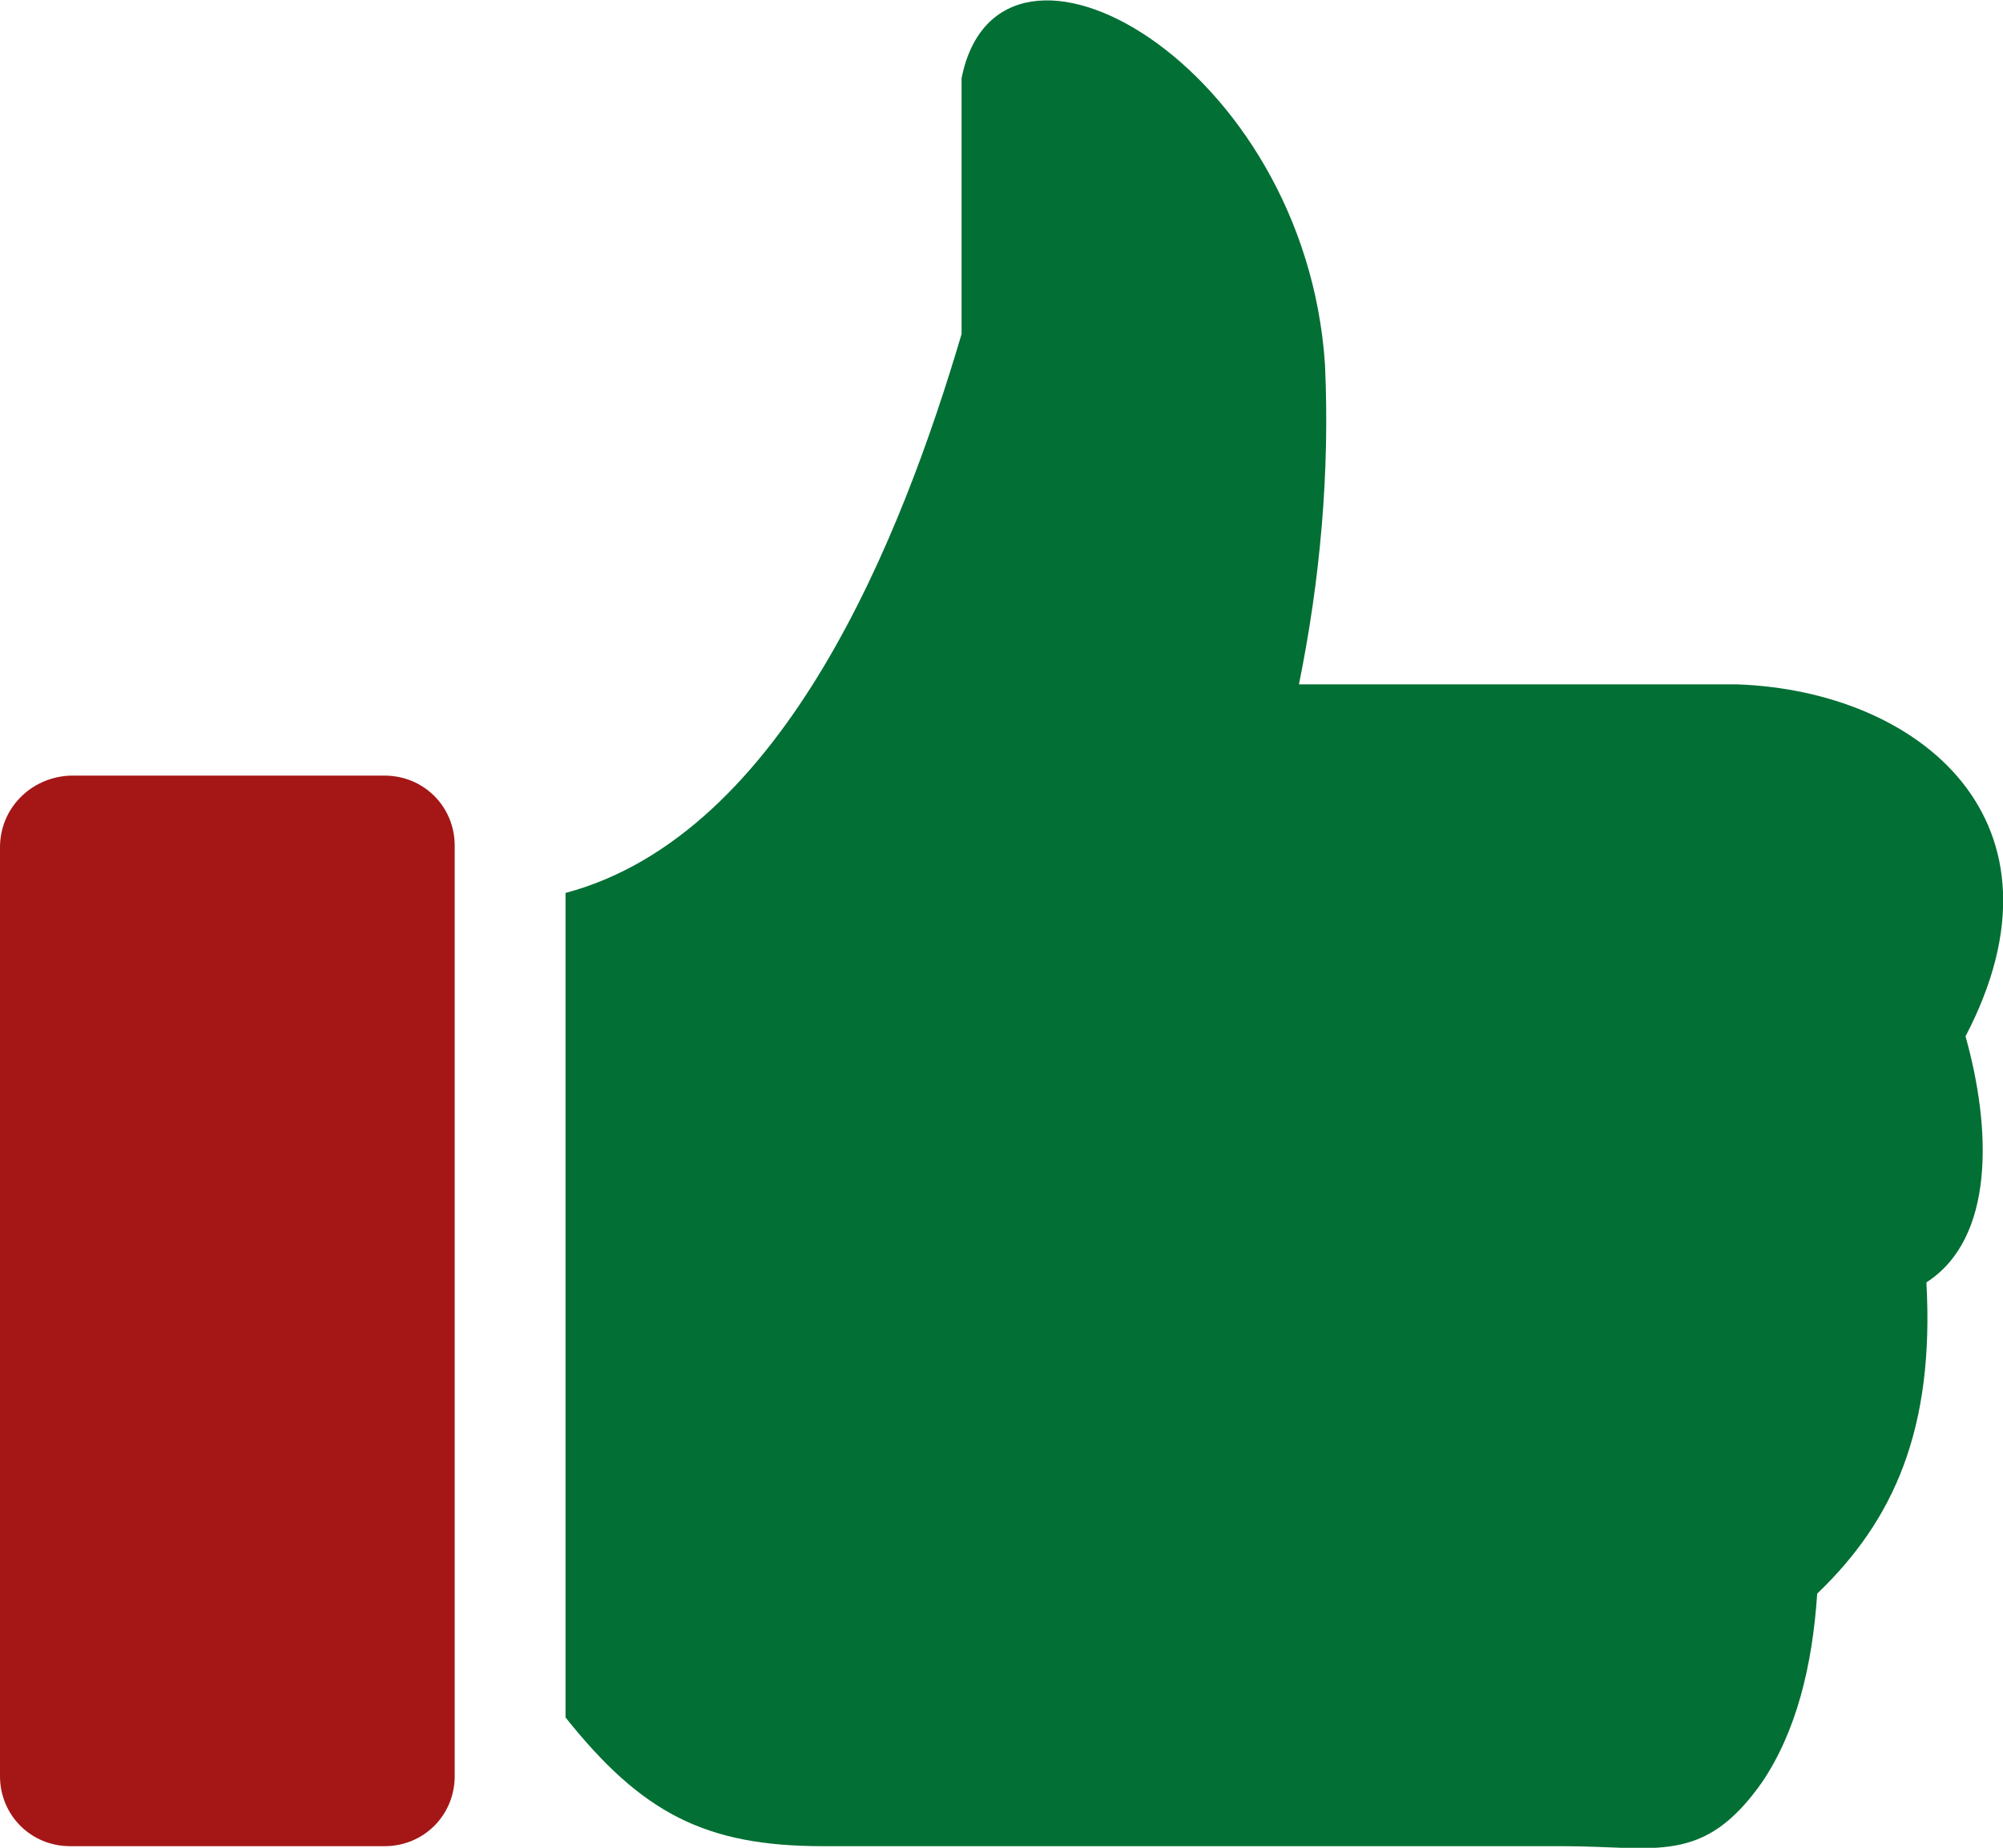 <?xml version="1.0" encoding="utf-8"?>
<!-- Generator: Adobe Illustrator 26.3.1, SVG Export Plug-In . SVG Version: 6.00 Build 0)  -->
<svg version="1.1" id="Layer_1" xmlns="http://www.w3.org/2000/svg" xmlns:xlink="http://www.w3.org/1999/xlink" x="0px" y="0px"
	 viewBox="0 0 122.9 113.4" style="enable-background:new 0 0 122.9 113.4;" xml:space="preserve">
<style type="text/css">
	.st0{fill:#A41716;}
	.st1{fill:#026F34;}
</style>
<path class="st0" d="M4.3,47.6h19.3c2.4,0,4.3,1.9,4.3,4.3c0,0,0,0,0,0v57.1c0,2.4-1.9,4.3-4.3,4.3H4.3c-2.4,0-4.3-1.9-4.3-4.3V52
	C0,49.6,1.9,47.7,4.3,47.6L4.3,47.6z"/>
<path class="st1" d="M59,4.8c2.3-11.5,21.1-0.9,22.3,17.6C81.6,29,81,35.6,79.7,42h26.9c11.2,0.4,20.9,8.4,14,21.6
	c1.6,5.7,1.8,12.4-2.4,15.1c0.5,9-2,14.6-6.7,19.1c-0.3,4.5-1.3,8.5-3.4,11.6c-3.6,5.1-6.5,3.9-12.2,3.9H50.5
	c-7.2,0-11.1-2-15.8-7.9V54.8C48.2,51.2,55.4,32.7,59,20.5V4.8z"/>
</svg>
